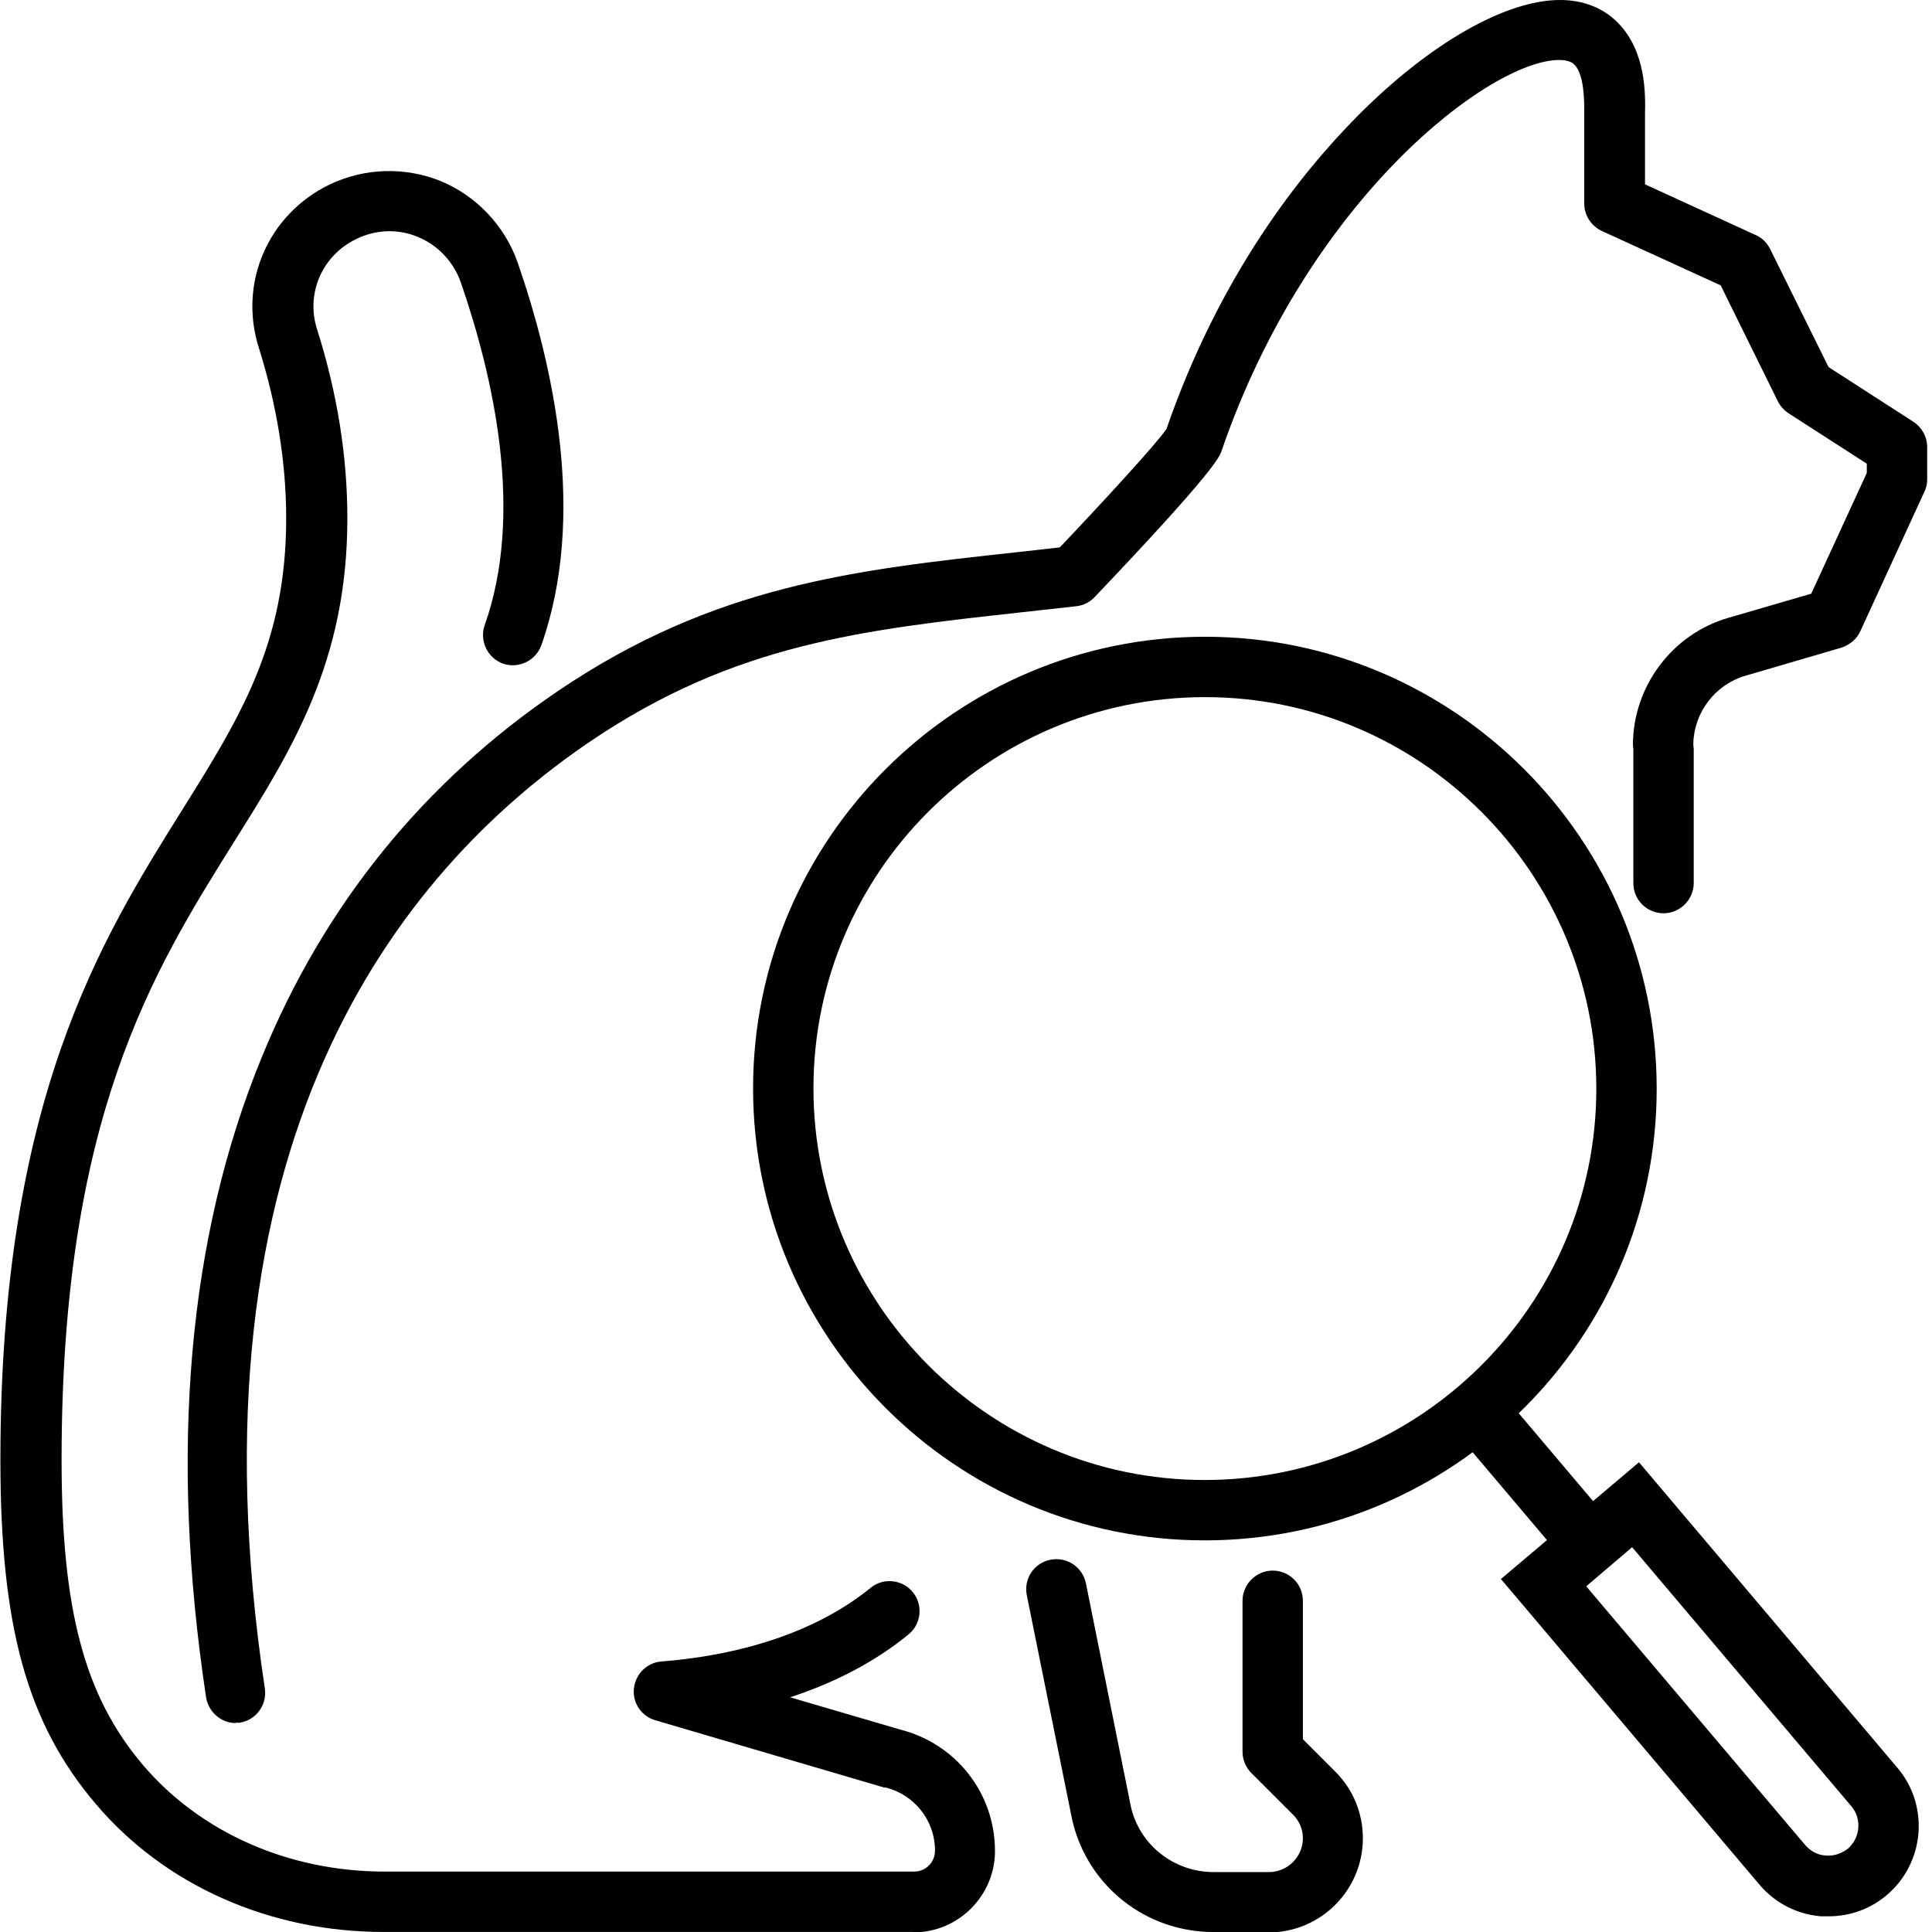 <svg width="48" height="48" viewBox="0 0 48 48" fill="none" xmlns="http://www.w3.org/2000/svg">
<g clip-path="url(#clip0_1444_624)">
<path d="M5.86 42.81C5.5 42.81 5.18 42.54 5.12 42.17C4.2 36.07 4.67 30.72 6.51 26.25C8.06 22.47 10.54 19.42 13.86 17.17C17.74 14.54 21.22 14.16 25.26 13.72C25.61 13.68 25.97 13.64 26.33 13.6C27.48 12.39 28.75 11 28.98 10.66C30.3 6.84 32.3 4.32 33.74 2.87C35.53 1.07 37.41 0 38.76 0C39.34 0 39.84 0.2 40.2 0.57C40.9 1.28 40.88 2.36 40.87 2.82V2.89V4.13C40.87 4.31 40.87 4.46 40.87 4.58L43.62 5.84C43.78 5.91 43.9 6.03 43.98 6.19L45.43 9.12L47.54 10.48C47.75 10.62 47.88 10.85 47.88 11.11V11.91C47.88 12.02 47.86 12.12 47.81 12.22L46.22 15.68C46.13 15.88 45.96 16.02 45.75 16.09L43.36 16.79C42.61 17.01 42.09 17.7 42.07 18.47V18.51C42.07 18.51 42.08 18.58 42.08 18.61V21.94C42.08 22.35 41.74 22.69 41.33 22.69C40.92 22.69 40.58 22.36 40.58 21.94V18.61C40.58 18.61 40.57 18.54 40.57 18.51C40.57 17.05 41.55 15.75 42.94 15.35L45 14.75L46.38 11.75V11.52L44.44 10.27C44.33 10.2 44.23 10.09 44.17 9.97L42.75 7.09L39.8 5.74C39.52 5.61 39.35 5.33 39.36 5.03C39.36 4.95 39.36 4.6 39.36 4.13V2.89V2.79C39.36 2.56 39.37 1.87 39.12 1.61C39.09 1.58 39 1.49 38.74 1.49C37.03 1.49 32.51 4.92 30.35 11.2C30.3 11.35 30.17 11.71 27.2 14.83C27.08 14.96 26.92 15.04 26.75 15.06C26.29 15.11 25.84 15.16 25.4 15.21C21.4 15.65 18.25 16 14.68 18.41C9.86 21.67 4.54 28.4 6.58 41.95C6.64 42.36 6.36 42.74 5.95 42.8C5.91 42.8 5.87 42.8 5.84 42.8L5.86 42.81Z" fill="black"/>
<path d="M31.53 48.001H30.15C28.47 48.001 27.02 46.861 26.64 45.221L25.51 39.631C25.43 39.221 25.69 38.831 26.1 38.751C26.5 38.671 26.9 38.931 26.98 39.341L28.1 44.901C28.32 45.841 29.17 46.511 30.15 46.511H31.53C31.99 46.511 32.37 46.131 32.37 45.671C32.37 45.451 32.28 45.231 32.12 45.081L31.09 44.051C30.95 43.911 30.87 43.721 30.87 43.521V39.771C30.87 39.361 31.21 39.021 31.62 39.021C32.03 39.021 32.37 39.351 32.37 39.771V43.211L33.18 44.021C33.62 44.461 33.86 45.051 33.86 45.671C33.86 46.961 32.81 48.011 31.52 48.011L31.53 48.001Z" fill="black"/>
<path d="M22.68 47.999H9.53C6.7 47.999 4.09 46.839 2.38 44.819C0.67 42.809 0.01 40.409 0.01 36.269C0.01 27.339 2.51 23.349 4.51 20.149C5.96 17.829 7.11 15.999 7.11 12.879C7.11 11.499 6.88 10.069 6.43 8.639C5.92 7.029 6.66 5.329 8.18 4.589C9.05 4.169 10.06 4.139 10.95 4.499C11.84 4.869 12.54 5.609 12.86 6.519C13.75 9.089 14.58 12.829 13.45 16.029C13.31 16.419 12.88 16.619 12.5 16.489C12.11 16.349 11.91 15.919 12.04 15.539C13.03 12.749 12.26 9.369 11.45 7.019C11.27 6.509 10.89 6.099 10.39 5.889C9.89 5.679 9.34 5.699 8.85 5.939C8 6.349 7.59 7.299 7.88 8.189C8.38 9.769 8.63 11.339 8.63 12.879C8.63 16.429 7.26 18.619 5.8 20.939C3.8 24.139 1.53 27.769 1.53 36.269C1.53 40.009 2.1 42.139 3.55 43.849C4.98 45.529 7.17 46.499 9.56 46.499H22.71C23 46.499 23.23 46.269 23.23 45.979C23.23 45.229 22.72 44.589 22 44.409C21.99 44.409 21.98 44.409 21.96 44.409L16.28 42.739C15.93 42.639 15.71 42.299 15.75 41.949C15.79 41.589 16.07 41.309 16.43 41.279C18.58 41.109 20.38 40.469 21.63 39.449C21.95 39.189 22.42 39.239 22.68 39.559C22.94 39.879 22.89 40.349 22.57 40.609C21.75 41.279 20.76 41.799 19.63 42.169L22.36 42.969C23.75 43.319 24.72 44.549 24.72 45.989C24.72 47.099 23.81 48.009 22.7 48.009L22.68 47.999Z" fill="black"/>
<path d="M29.93 38.27C23.74 38.27 18.71 33.23 18.71 27.04C18.71 20.85 23.75 15.82 29.94 15.82C36.13 15.82 41.16 20.86 41.16 27.05C41.16 33.24 36.12 38.27 29.93 38.27ZM29.94 17.32C24.57 17.32 20.21 21.68 20.21 27.04C20.21 32.4 24.57 36.77 29.93 36.77C35.29 36.77 39.66 32.41 39.66 27.05C39.66 21.69 35.3 17.32 29.94 17.32Z" fill="black"/>
<path d="M37.355 34.666L36.21 35.635L38.813 38.711L39.958 37.742L37.355 34.666Z" fill="black"/>
<path d="M45.43 47.61C45.37 47.61 45.3 47.61 45.24 47.61C44.64 47.56 44.1 47.28 43.71 46.82L37.29 39.23L40.72 36.33L47.14 43.92C47.94 44.86 47.82 46.28 46.88 47.08C46.47 47.43 45.96 47.61 45.43 47.61ZM39.4 39.4L44.85 45.84C44.98 45.99 45.16 46.09 45.36 46.1C45.56 46.12 45.75 46.05 45.91 45.93C46.22 45.66 46.26 45.19 46 44.88L40.55 38.44L39.41 39.41L39.4 39.4Z" fill="black"/>
</g>
<defs>
<clipPath id="clip0_1444_624">
<rect width="47.89" height="48" fill="white"/>
</clipPath>
</defs>
</svg>
